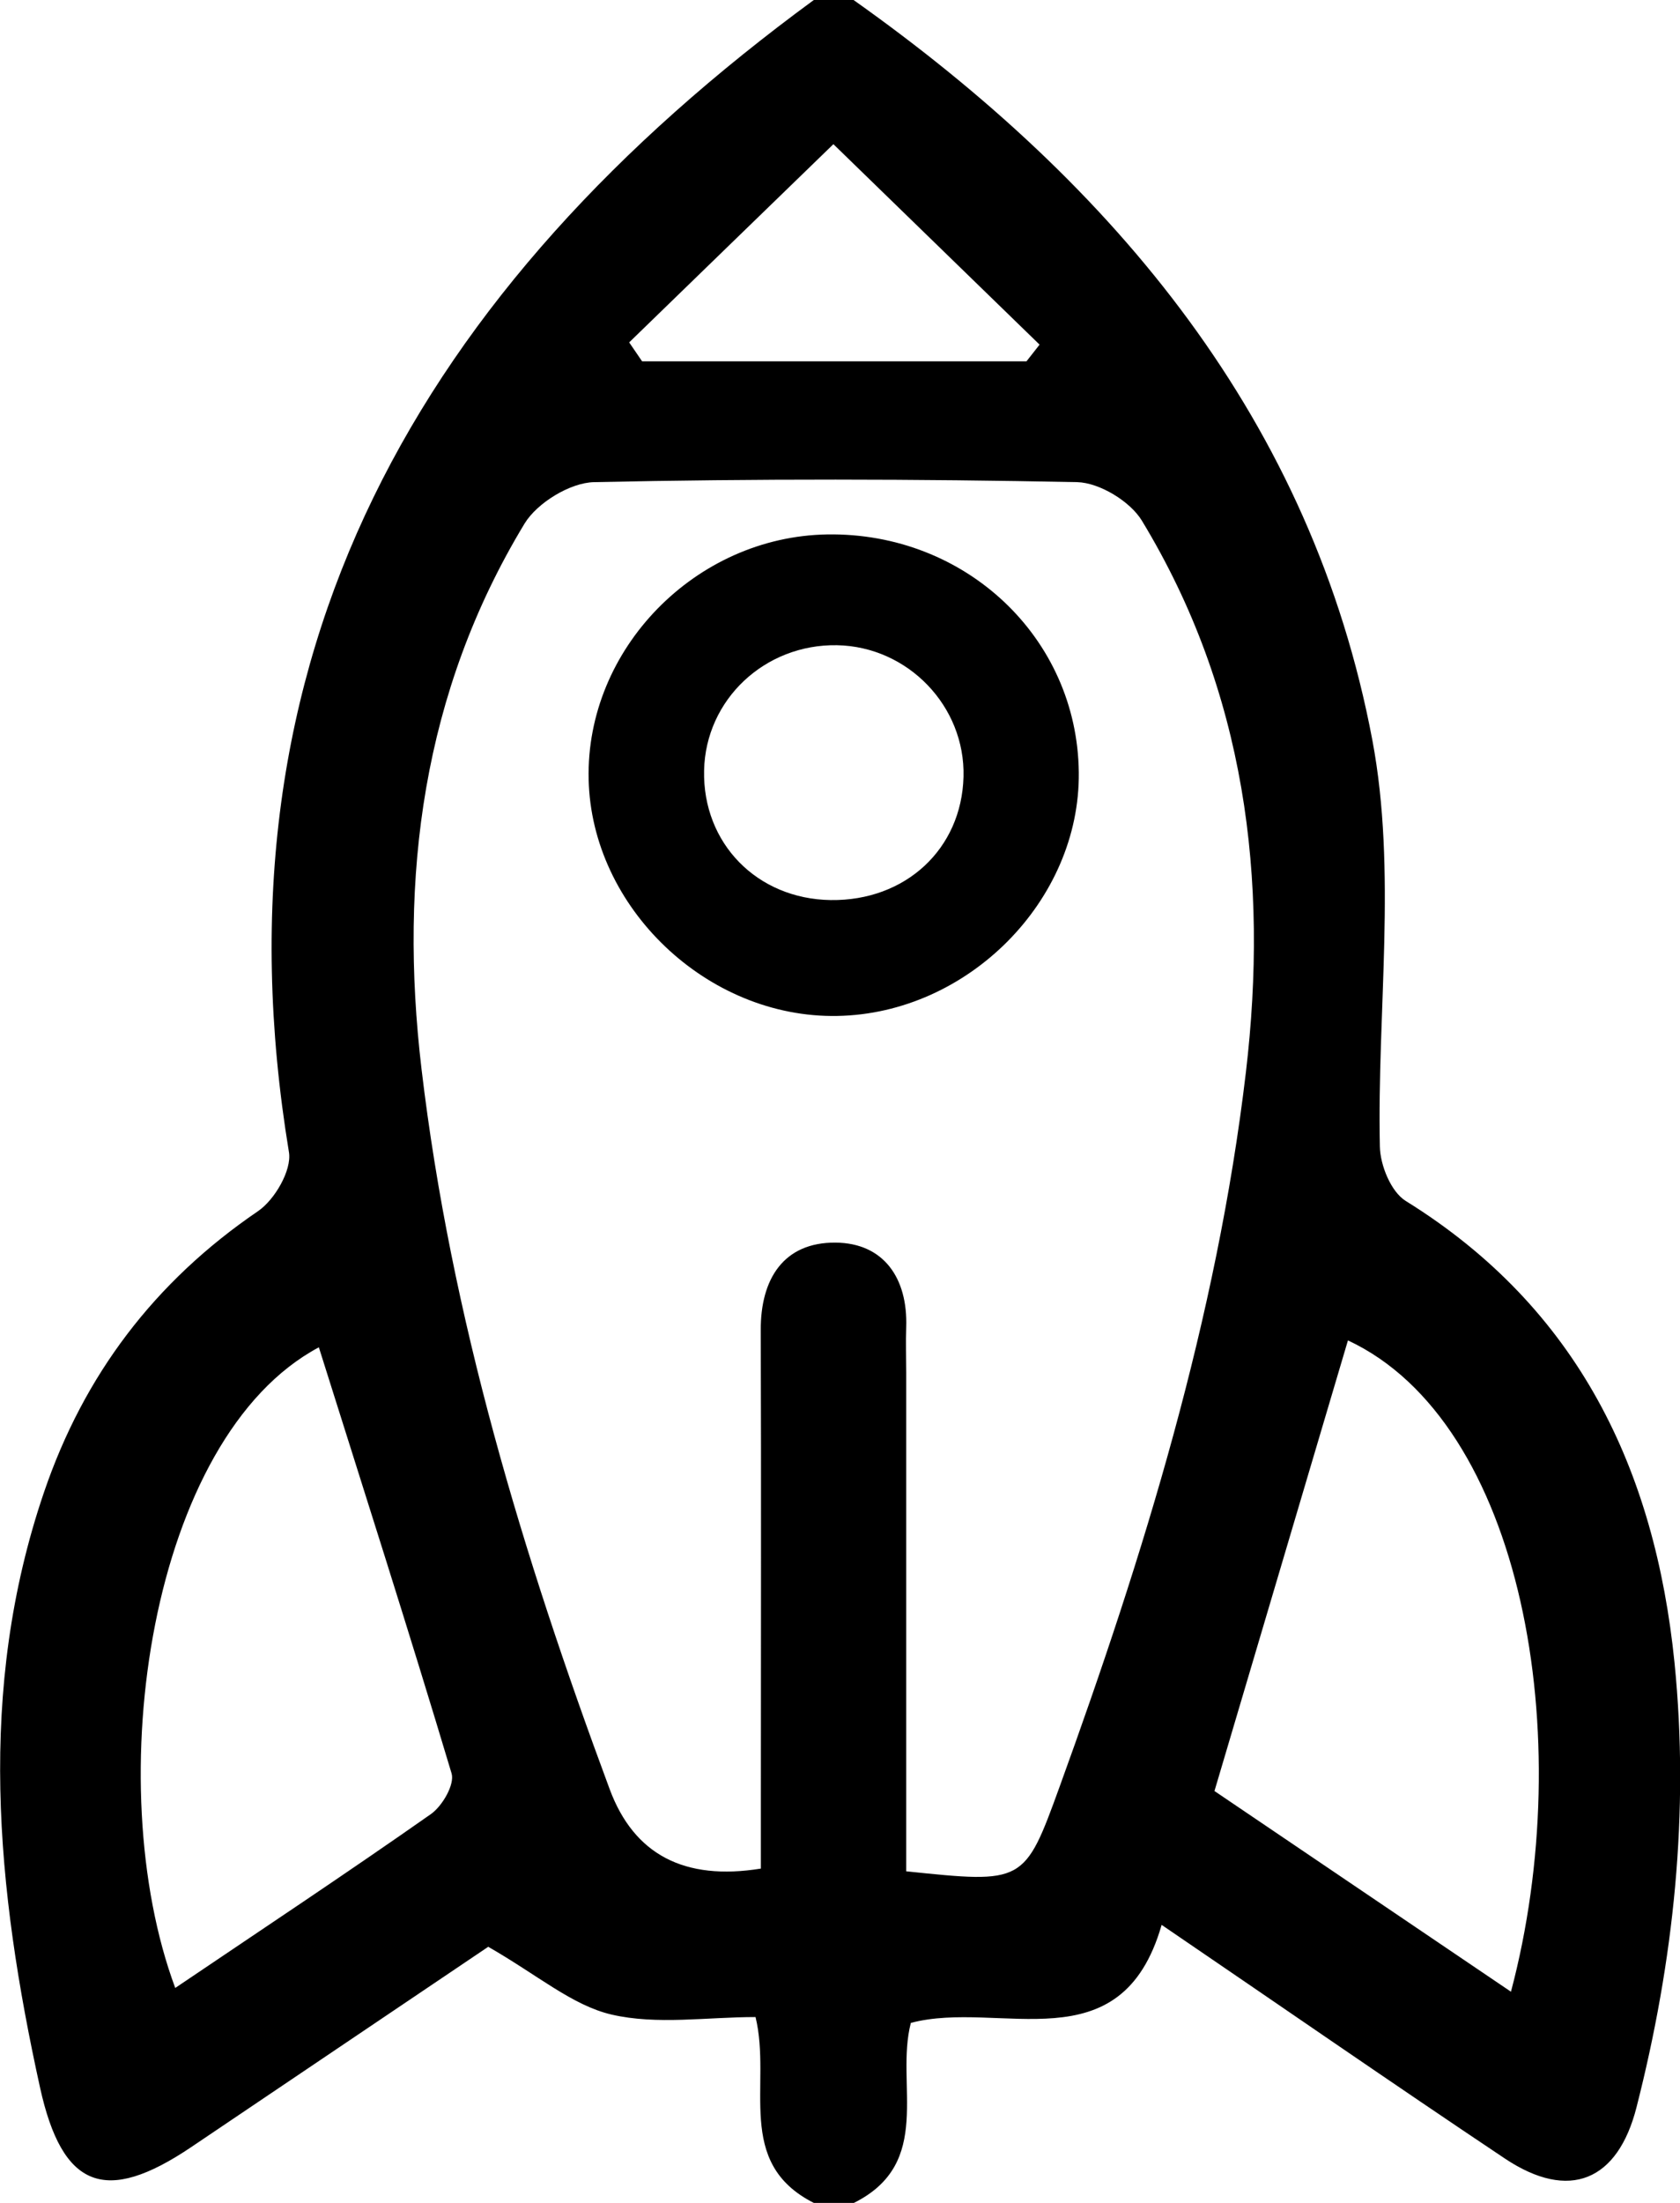 <svg width="29" height="38" viewBox="0 0 29 38" fill="none" xmlns="http://www.w3.org/2000/svg">
<g clip-path="url(#clip0_3368_2679)">
<path d="M14.048 38C12.672 37.305 13.326 35.958 13.042 34.794C12.199 34.794 11.34 34.933 10.556 34.751C9.879 34.593 9.287 34.074 8.428 33.582C6.91 34.605 5.104 35.823 3.297 37.04C1.82 38.034 1.075 37.753 0.691 36.01C-0.063 32.583 -0.406 29.152 0.762 25.734C1.45 23.72 2.666 22.11 4.453 20.893C4.741 20.698 5.038 20.187 4.988 19.877C3.573 11.292 7.269 4.969 14.048 0H14.734C19.266 3.209 22.651 7.274 23.689 12.765C24.116 15.031 23.769 17.439 23.819 19.78C23.826 20.102 24.011 20.558 24.265 20.716C27.254 22.568 28.569 25.368 28.905 28.678C29.165 31.261 28.893 33.827 28.249 36.352C27.926 37.618 27.092 37.977 25.979 37.236C24.029 35.934 22.103 34.6 20.052 33.204C19.351 35.644 17.257 34.488 15.723 34.895C15.447 35.956 16.128 37.312 14.736 38.002H14.05L14.048 38ZM15.643 32.28C17.673 32.491 17.684 32.493 18.29 30.823C19.746 26.811 21.003 22.746 21.506 18.501C21.901 15.159 21.499 11.928 19.712 8.983C19.511 8.65 18.98 8.326 18.594 8.317C15.815 8.261 13.033 8.257 10.254 8.317C9.84 8.326 9.273 8.675 9.056 9.03C7.292 11.94 6.885 15.133 7.276 18.438C7.783 22.721 9.024 26.827 10.524 30.863C10.943 31.991 11.813 32.447 13.134 32.233C13.134 31.848 13.134 31.443 13.134 31.036C13.134 28.34 13.141 25.644 13.132 22.948C13.127 22.062 13.527 21.428 14.423 21.435C15.257 21.442 15.671 22.051 15.643 22.892C15.634 23.153 15.643 23.416 15.643 23.679C15.643 26.521 15.643 29.363 15.643 32.278V32.28ZM26.082 34.357C27.248 29.964 26.288 24.531 23.268 23.122C22.507 25.687 21.746 28.253 20.964 30.895C22.612 32.01 24.295 33.148 26.082 34.357ZM5.504 23.241C2.588 24.794 1.71 30.755 3.025 34.292C4.506 33.292 5.987 32.311 7.438 31.293C7.637 31.153 7.852 30.78 7.795 30.591C7.059 28.134 6.275 25.689 5.504 23.241ZM10.86 5.905L11.084 6.233H17.719C17.794 6.136 17.87 6.042 17.945 5.945C16.809 4.841 15.673 3.737 14.386 2.487C13.077 3.757 11.968 4.83 10.862 5.905H10.86Z" fill="black"/>
<path d="M18.622 13.322C18.648 15.533 16.709 17.487 14.451 17.525C12.211 17.565 10.209 15.659 10.161 13.442C10.111 11.195 12.006 9.255 14.28 9.219C16.668 9.181 18.597 11.002 18.622 13.322ZM14.339 15.526C15.631 15.544 16.6 14.645 16.632 13.399C16.664 12.182 15.672 11.153 14.449 11.13C13.201 11.108 12.179 12.07 12.154 13.291C12.127 14.546 13.068 15.508 14.339 15.526Z" fill="black"/>
</g>
<defs>
<clipPath id="clip0_3368_2679">
<rect width="29" height="38" fill="white"/>
</clipPath>
</defs>
</svg>
